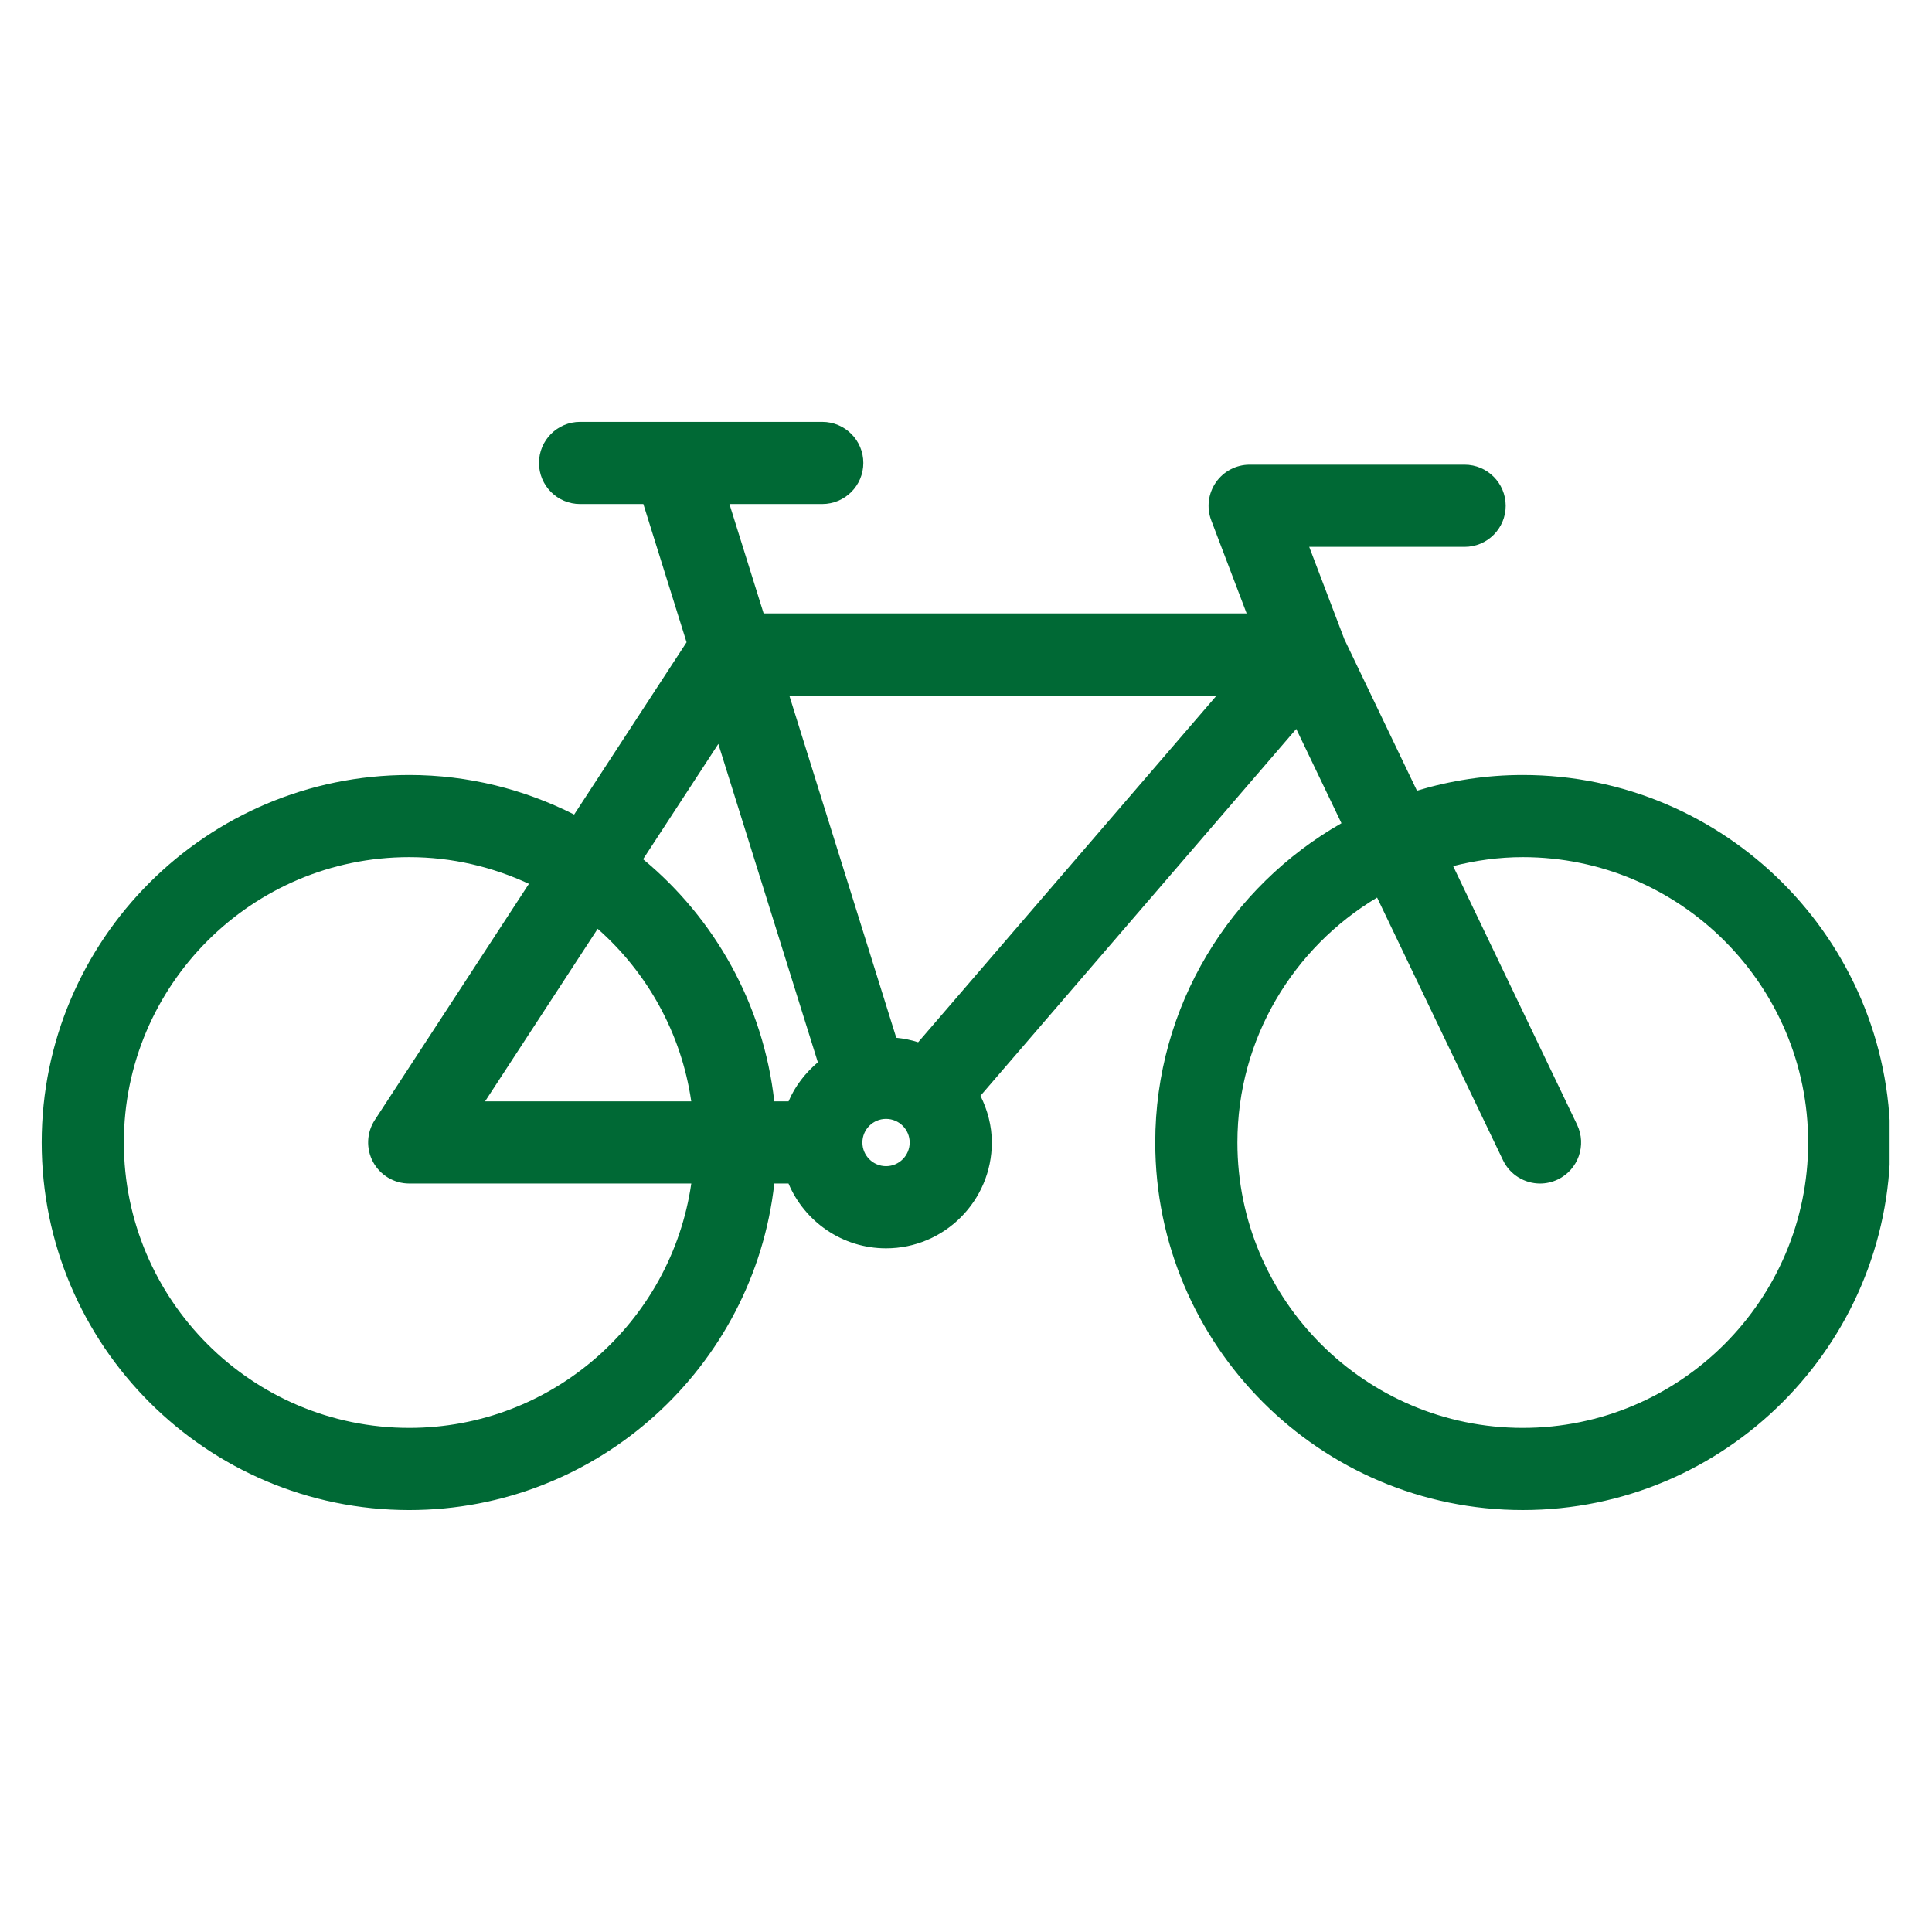 <svg xmlns="http://www.w3.org/2000/svg" xmlns:xlink="http://www.w3.org/1999/xlink" width="1080" zoomAndPan="magnify" viewBox="0 0 810 810" height="1080" preserveAspectRatio="xMidYMid meet" version="1.0"><defs><clipPath id="f313beb4a6"><path d="M 17.477 176.363 L 792.227 176.363 L 792.227 633.863 L 17.477 633.863 Z M 17.477 176.363 " clip-rule="nonzero"/></clipPath></defs><rect x="-81" width="972" fill="#ffffff" y="-81" height="972" fill-opacity="1"/><rect x="-81" width="972" fill="#ffffff" y="-81" height="972" fill-opacity="1"/><g clip-path="url(#f313beb4a6)"><path fill="#006935" d="M 638.43 324.918 C 623.004 324.918 608.129 327.258 594.066 331.496 L 563.625 267.984 L 548.898 229.273 L 614.039 229.273 C 623.555 229.273 631.266 221.562 631.266 212.051 C 631.266 202.539 623.555 194.824 614.039 194.824 L 523.922 194.824 C 518.262 194.824 512.953 197.609 509.742 202.273 C 506.531 206.934 505.809 212.879 507.828 218.172 L 522.664 257.18 L 320.16 257.18 L 305.82 211.316 L 344.734 211.316 C 354.246 211.316 361.957 203.605 361.957 194.094 C 361.957 184.578 354.246 176.875 344.734 176.875 L 243.195 176.875 C 233.684 176.875 225.973 184.586 225.973 194.098 C 225.973 203.609 233.684 211.32 243.195 211.32 L 269.727 211.32 L 287.848 269.281 L 240.715 341.496 C 219.887 330.984 196.449 324.918 171.57 324.918 C 86.605 324.918 17.477 394.043 17.477 479.008 C 17.477 563.973 86.605 633.098 171.57 633.098 C 250.715 633.098 316.051 573.094 324.633 496.195 L 330.586 496.195 C 337.316 512.141 353.105 523.367 371.477 523.367 C 395.93 523.367 415.828 503.465 415.828 479.008 C 415.828 471.941 414.016 465.348 411.066 459.41 L 543.465 305.609 L 562.414 345.141 C 515.859 371.684 484.344 421.691 484.344 479.004 C 484.344 563.973 553.465 633.094 638.43 633.094 C 723.391 633.094 792.52 563.973 792.52 479.008 C 792.52 394.043 723.391 324.918 638.43 324.918 Z M 510.055 291.629 L 384.945 436.961 C 382 436.016 378.945 435.395 375.773 435.082 L 330.93 291.625 L 510.055 291.625 Z M 301.168 311.895 L 342.891 445.367 C 337.652 449.828 333.332 455.328 330.609 461.75 L 324.621 461.75 C 320.059 421.043 299.637 385.059 269.617 360.234 Z M 289.816 461.75 L 203.367 461.75 L 250.578 389.406 C 271.336 407.734 285.645 433.086 289.816 461.75 Z M 171.57 598.652 C 105.594 598.652 51.922 544.98 51.922 479.008 C 51.922 413.035 105.594 359.363 171.57 359.363 C 189.504 359.363 206.469 363.445 221.754 370.551 L 157.137 469.559 C 153.68 474.852 153.406 481.613 156.414 487.172 C 159.426 492.73 165.238 496.195 171.562 496.195 L 289.828 496.195 C 281.445 554.031 231.684 598.652 171.57 598.652 Z M 371.477 488.922 C 366.012 488.922 361.562 484.473 361.562 479.008 C 361.562 473.539 366.012 469.098 371.477 469.098 C 376.945 469.098 381.387 473.539 381.387 479.008 C 381.383 484.473 376.945 488.922 371.477 488.922 Z M 638.43 598.652 C 572.461 598.652 518.789 544.98 518.789 479.008 C 518.789 435.363 542.355 397.215 577.355 376.316 L 630.129 486.414 C 633.09 492.594 639.254 496.199 645.672 496.199 C 648.168 496.199 650.707 495.652 653.105 494.504 C 661.684 490.391 665.309 480.102 661.195 471.531 L 609.23 363.117 C 618.594 360.754 628.344 359.363 638.43 359.363 C 704.406 359.363 758.078 413.035 758.078 479.008 C 758.074 544.98 704.402 598.652 638.43 598.652 Z M 638.43 598.652 " fill-opacity="1" fill-rule="nonzero"/></g></svg>